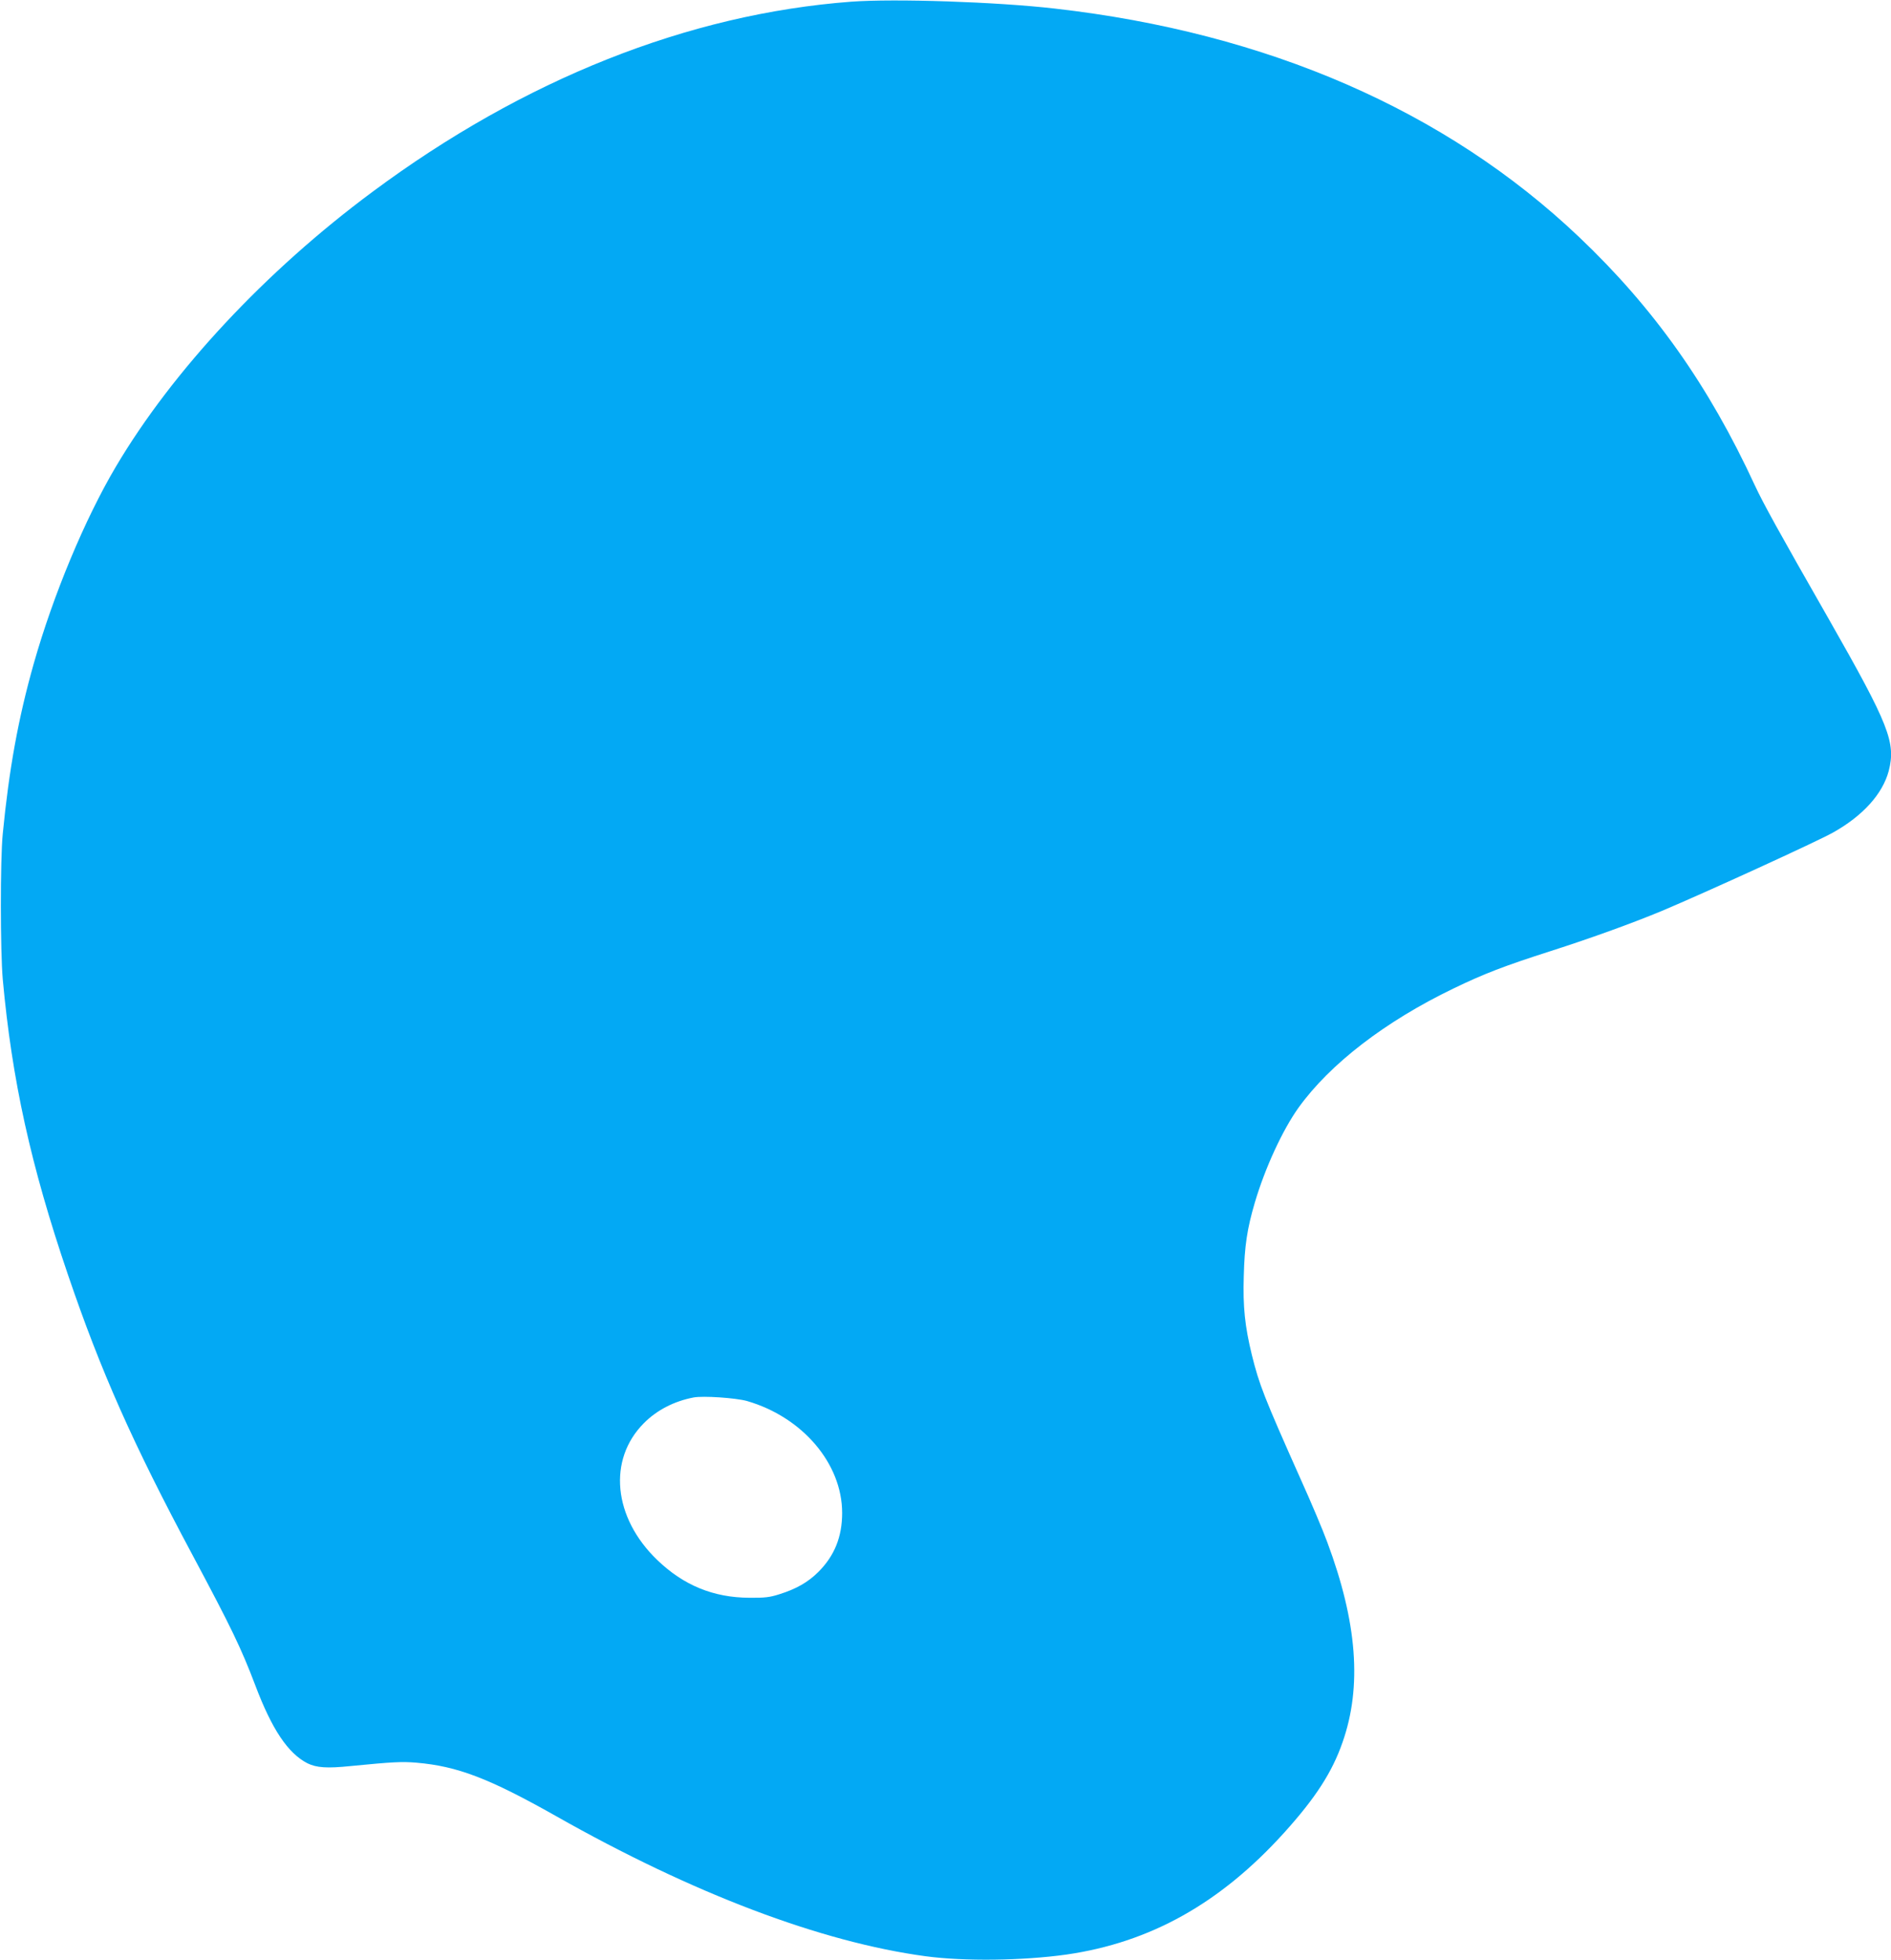 <?xml version="1.0" standalone="no"?>
<!DOCTYPE svg PUBLIC "-//W3C//DTD SVG 20010904//EN"
 "http://www.w3.org/TR/2001/REC-SVG-20010904/DTD/svg10.dtd">
<svg version="1.0" xmlns="http://www.w3.org/2000/svg"
 width="1235pt" height="1280pt" viewBox="0 0 1235 1280"
 preserveAspectRatio="xMidYMid meet">
<g transform="translate(0,1280) scale(0.1,-0.1)"
fill="#03a9f4" stroke="none">
<path d="M5560 12789 c-1065 -80 -2139 -507 -3129 -1243 -697 -517 -1304
-1168 -1674 -1793 -203 -343 -409 -837 -537 -1288 -101 -357 -161 -689 -202
-1110 -17 -171 -16 -767 0 -950 60 -658 183 -1217 426 -1930 214 -629 423
-1101 816 -1835 251 -470 315 -603 407 -845 109 -289 214 -445 341 -510 59
-29 128 -34 282 -18 276 27 335 30 430 22 268 -23 476 -103 910 -348 895 -507
1733 -824 2415 -916 253 -34 636 -29 920 11 547 79 1004 334 1421 795 205 227
314 395 382 591 128 364 96 783 -100 1308 -27 74 -104 257 -171 405 -244 547
-273 623 -321 816 -46 189 -59 315 -53 514 5 199 22 311 72 481 67 227 181
474 286 621 206 286 566 563 1012 778 199 96 328 146 637 245 274 88 532 182
725 262 280 118 1011 452 1116 511 195 109 324 252 364 402 48 186 3 300 -390
990 -331 579 -429 757 -484 875 -301 652 -660 1159 -1149 1623 -869 825 -2034
1333 -3422 1491 -382 44 -1048 66 -1330 45z m-682 -9138 c363 -105 622 -409
622 -731 0 -156 -50 -280 -155 -385 -68 -68 -146 -112 -255 -146 -62 -20 -96
-24 -195 -23 -236 1 -431 81 -604 248 -286 276 -323 654 -86 892 84 85 198
144 325 168 62 12 276 -3 348 -23z"/>
</g>
</svg>
